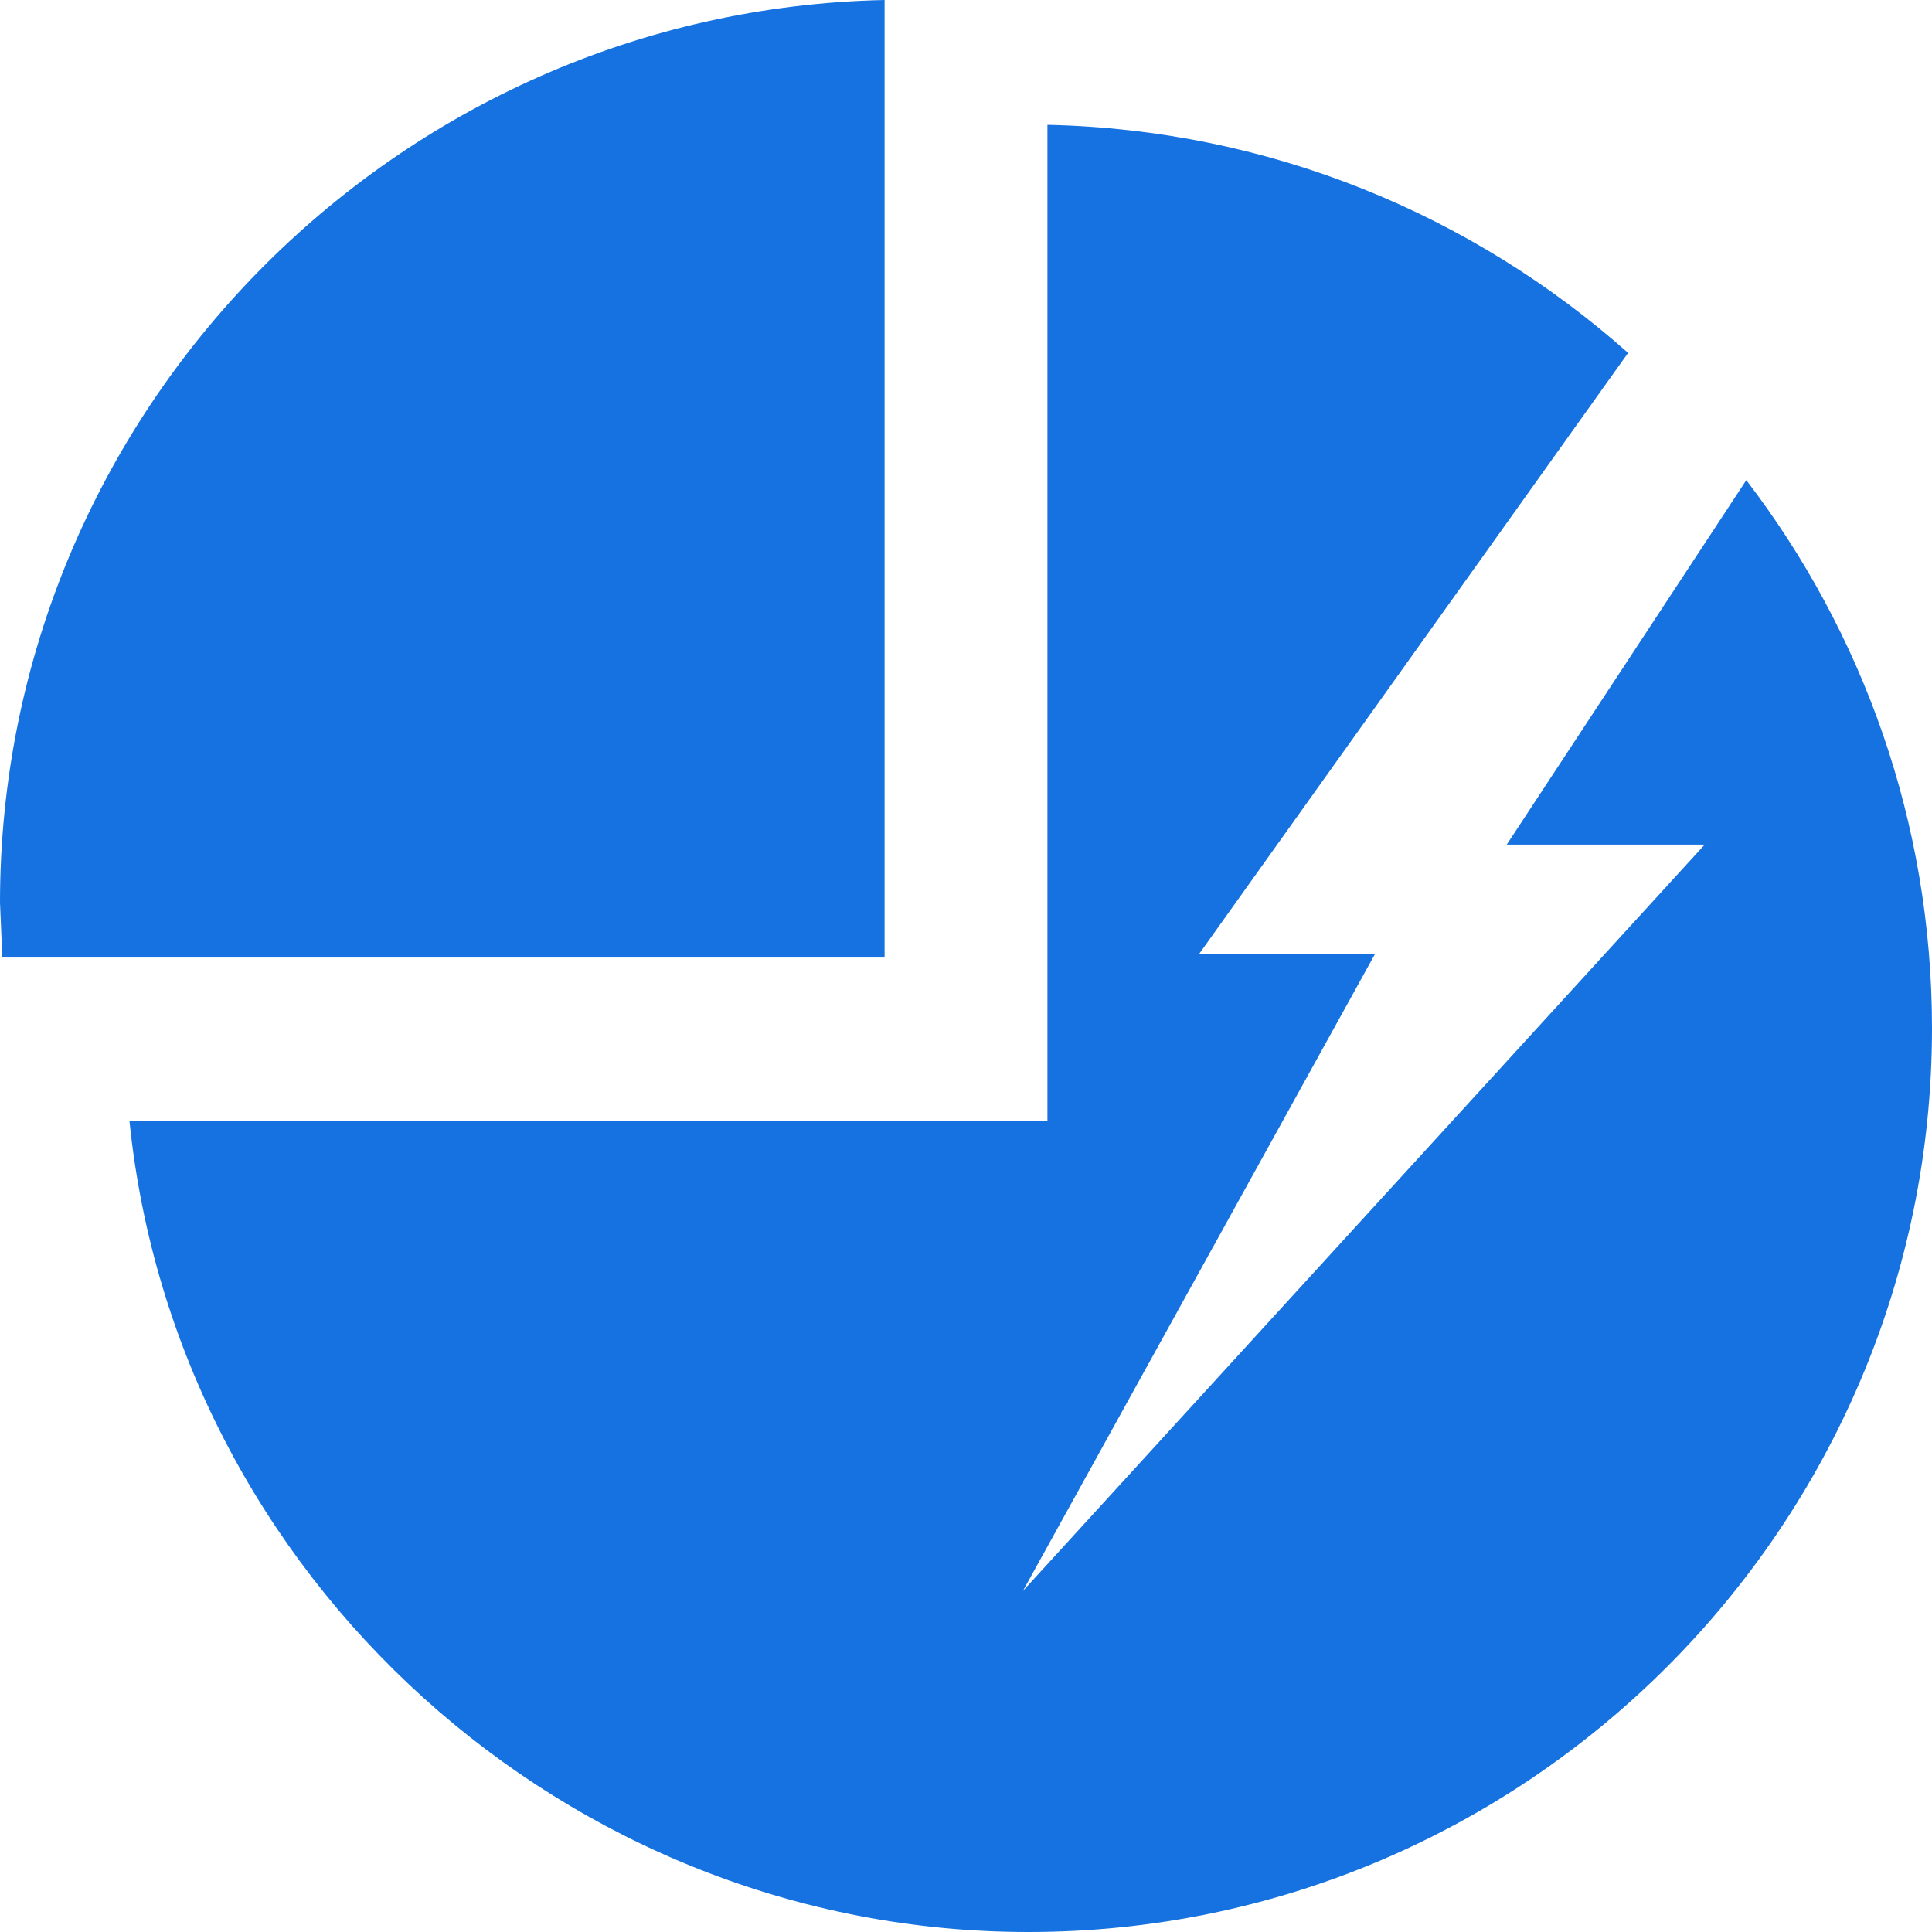 <svg width="34" height="34" viewBox="0 0 34 34" fill="none" xmlns="http://www.w3.org/2000/svg">
<path fill-rule="evenodd" clip-rule="evenodd" d="M15.567 16.851V0C6.955 0.183 0 7.246 0 15.885L0.041 16.851H15.567ZM2.278 19.724C3.096 27.761 9.977 34 18.095 34C26.862 34 34 26.862 34 18.095C34 14.47 32.781 11.126 30.732 8.45L26.516 14.864H30L18 28L24.194 16.796H21.097L28.652 6.211C25.919 3.783 22.347 2.28 18.433 2.197V19.724H2.278Z" fill="#1572E0"/>
</svg>
